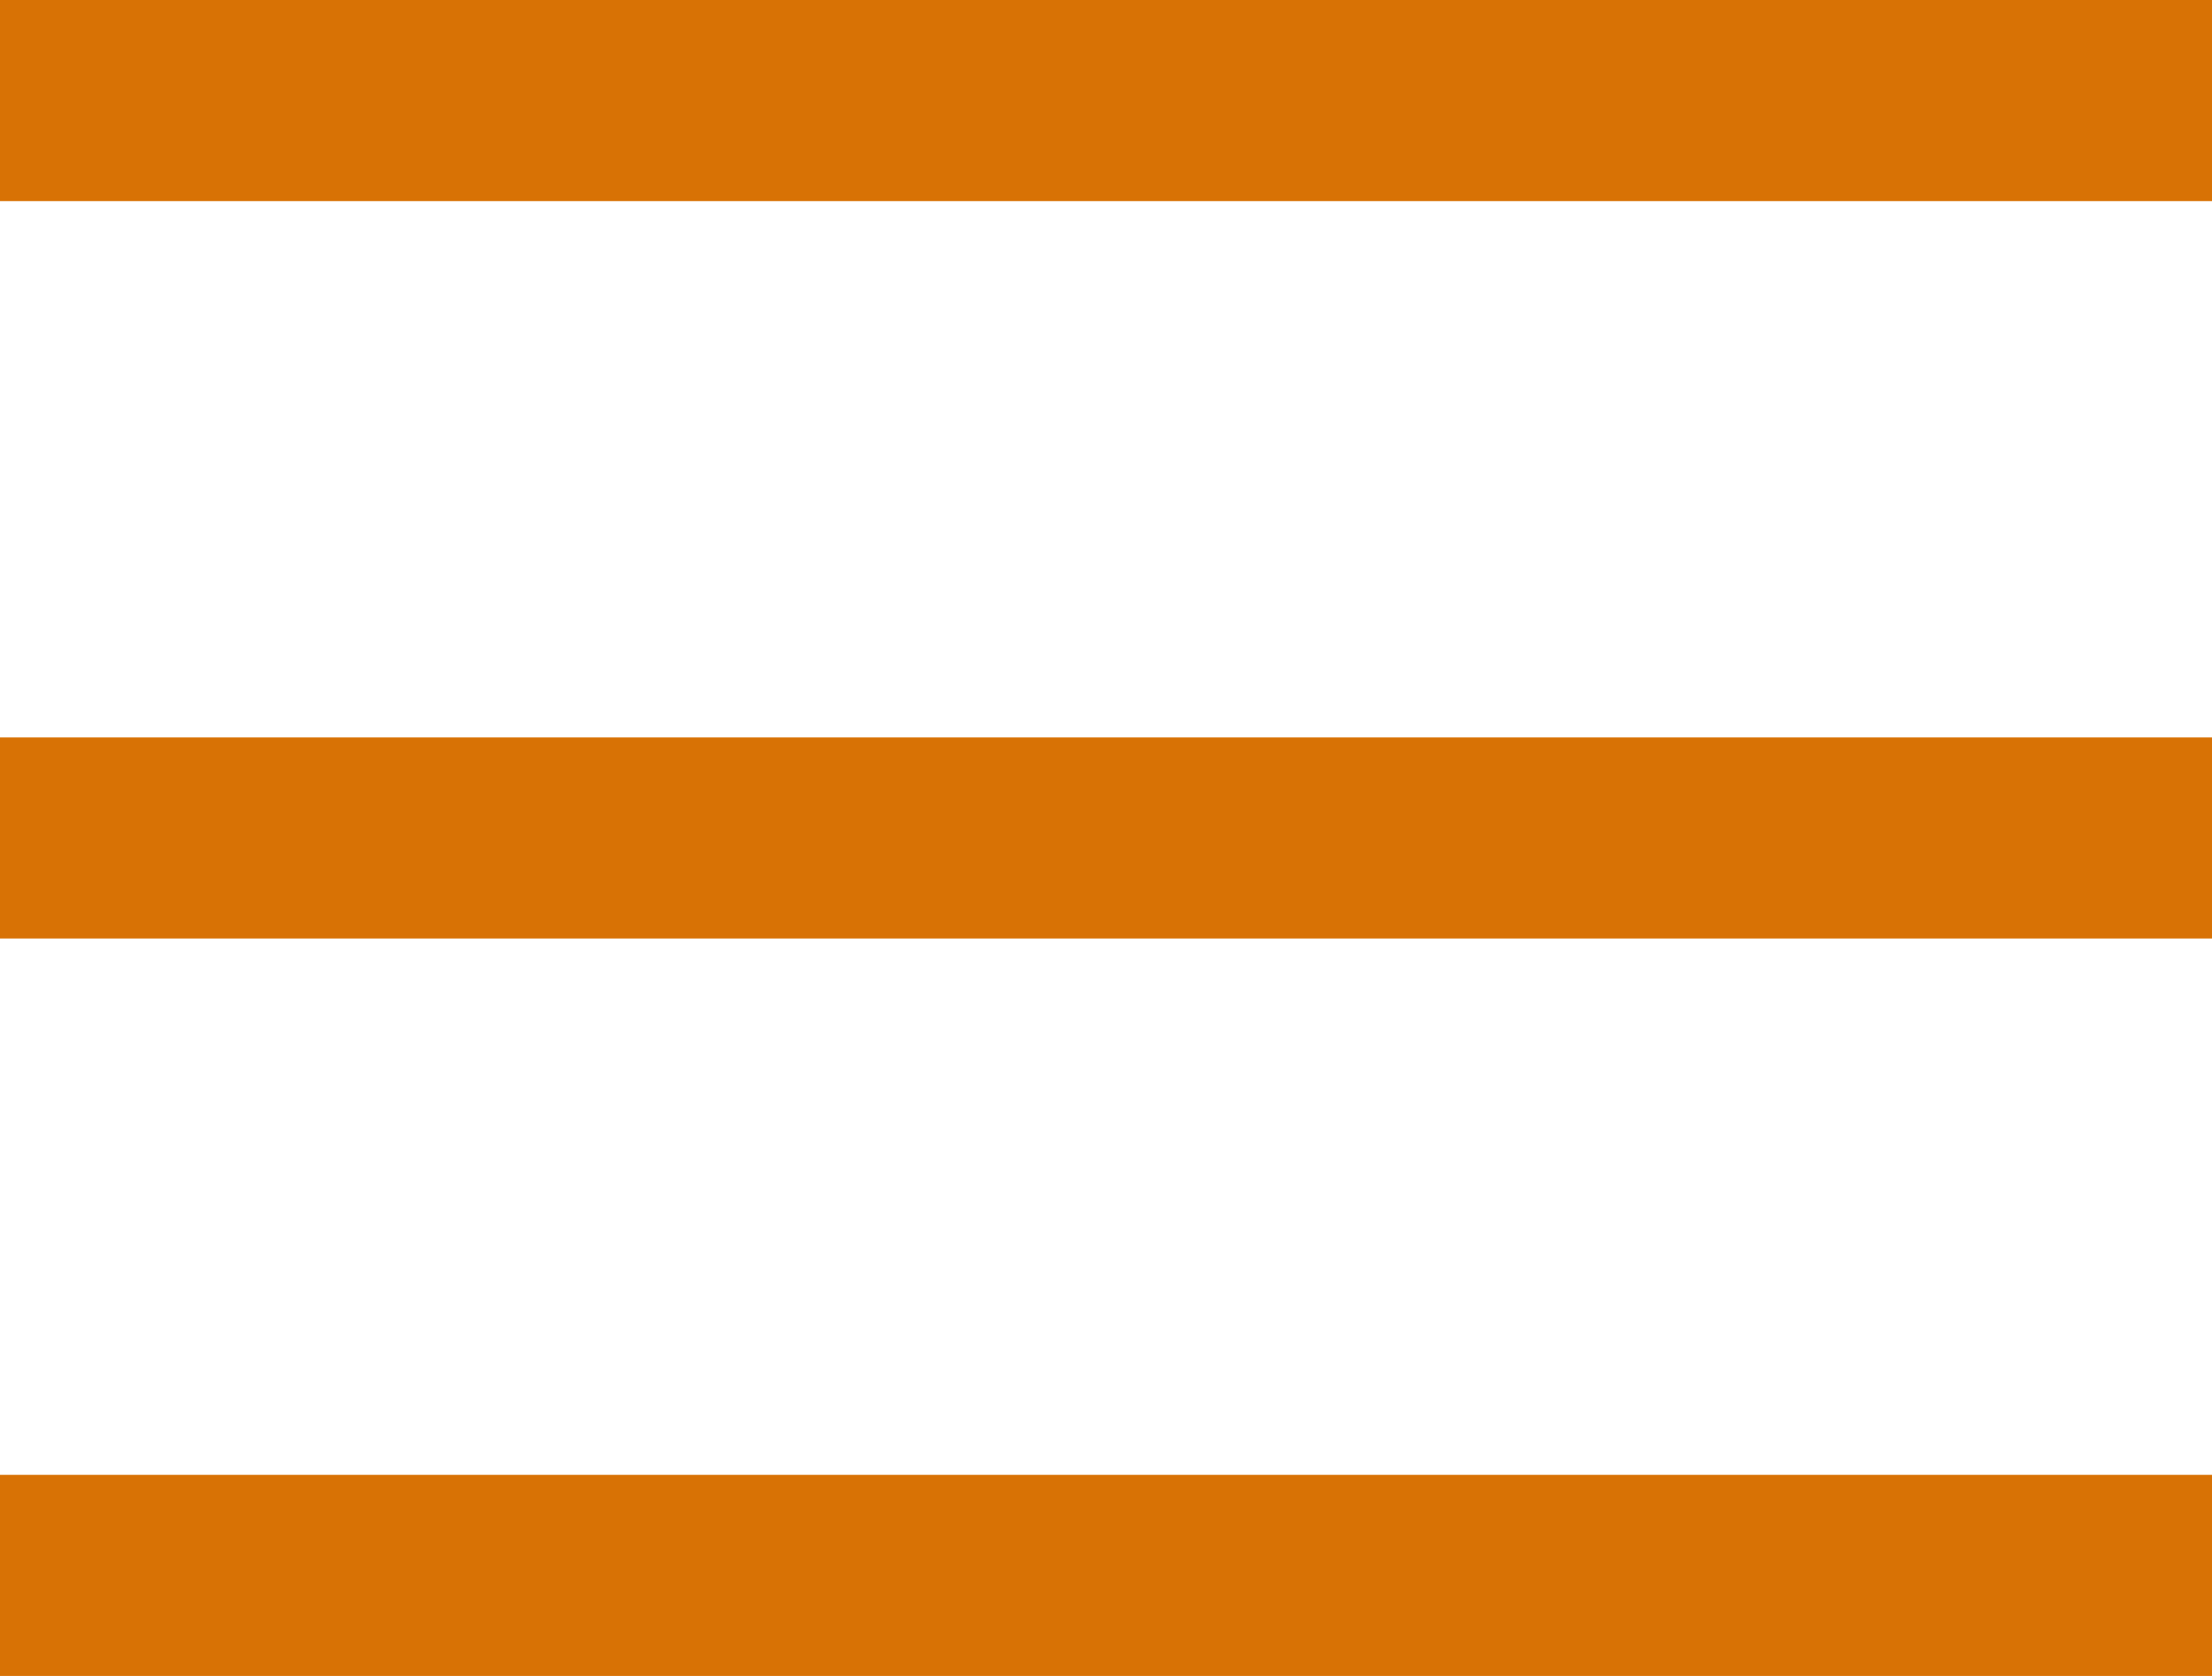 <svg id="Burger-ICN.svg" xmlns="http://www.w3.org/2000/svg" width="33" height="25" viewBox="0 0 33 25">
  <defs>
    <style>
      .cls-1 {
        fill: #D87205;
      }
    </style>
  </defs>
  <rect id="Rechteck_535" data-name="Rechteck 535" class="cls-1" y="22" width="33" height="3"/>
  <rect id="Rechteck_535-2" data-name="Rechteck 535" class="cls-1" y="11" width="33" height="3"/>
  <rect id="Rechteck_535-3" data-name="Rechteck 535" class="cls-1" width="33" height="3"/>
</svg>
